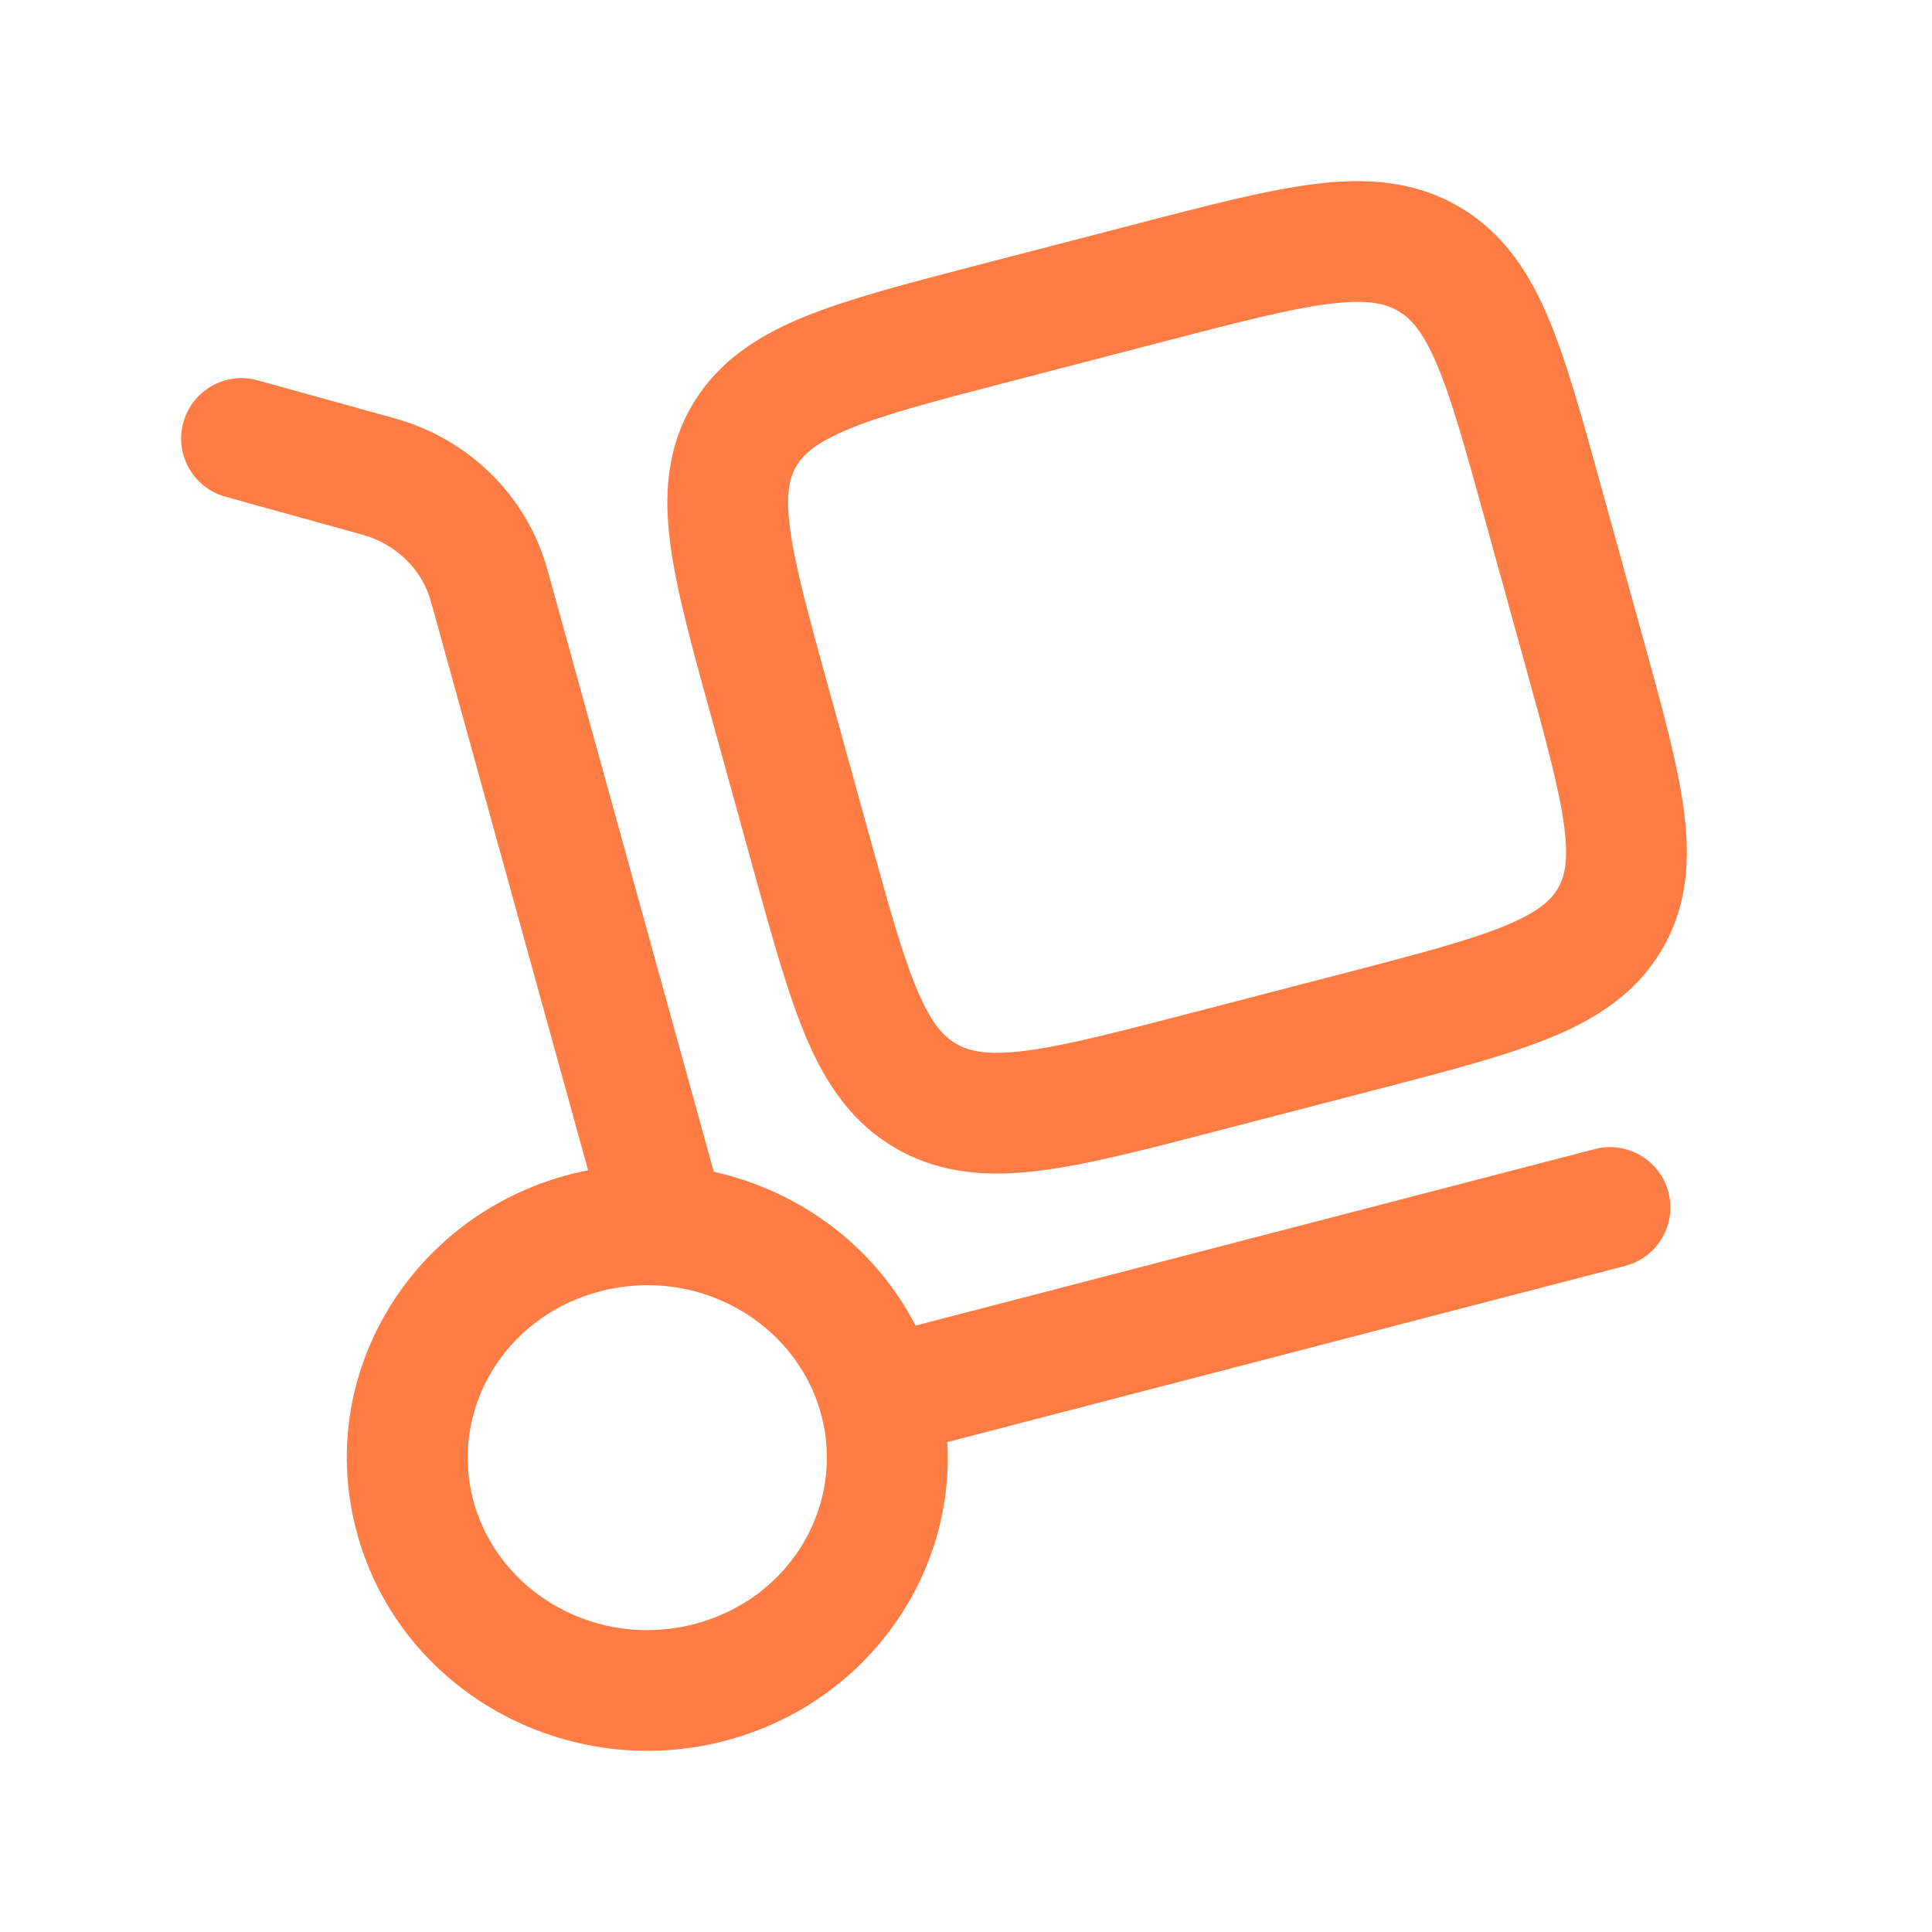 <svg width="40" height="40" viewBox="0 0 40 40" fill="none" xmlns="http://www.w3.org/2000/svg">
<path fill-rule="evenodd" clip-rule="evenodd" d="M30.151 4.248C29.231 3.732 28.25 3.681 27.214 3.81C26.23 3.933 25.033 4.244 23.594 4.618L20.23 5.492C18.792 5.866 17.595 6.177 16.678 6.548C15.715 6.938 14.882 7.462 14.342 8.37C13.798 9.283 13.744 10.26 13.88 11.28C14.007 12.241 14.33 13.408 14.714 14.798L15.618 18.072C16.002 19.462 16.325 20.629 16.709 21.523C17.118 22.473 17.664 23.281 18.59 23.799C19.511 24.315 20.491 24.367 21.527 24.237C22.511 24.114 23.708 23.803 25.147 23.429L28.511 22.555C29.949 22.181 31.146 21.87 32.063 21.499C33.026 21.109 33.859 20.585 34.399 19.677C34.943 18.764 34.997 17.787 34.861 16.767C34.734 15.806 34.411 14.639 34.027 13.249L33.123 9.976C32.739 8.585 32.416 7.418 32.032 6.524C31.623 5.575 31.077 4.766 30.151 4.248ZM24.141 7.059C25.683 6.658 26.722 6.391 27.524 6.291C28.294 6.195 28.662 6.279 28.93 6.429C29.192 6.576 29.442 6.832 29.735 7.512C30.044 8.229 30.323 9.228 30.736 10.726L31.594 13.829C32.008 15.327 32.281 16.327 32.383 17.097C32.48 17.828 32.393 18.159 32.251 18.398C32.105 18.643 31.841 18.892 31.124 19.182C30.378 19.484 29.341 19.756 27.799 20.157L24.6 20.988C23.058 21.389 22.02 21.656 21.217 21.756C20.447 21.853 20.079 21.768 19.811 21.618C19.549 21.471 19.299 21.215 19.006 20.535C18.697 19.818 18.418 18.819 18.005 17.321L17.147 14.218C16.733 12.72 16.46 11.72 16.358 10.95C16.261 10.219 16.348 9.888 16.49 9.649C16.636 9.404 16.9 9.156 17.617 8.865C18.363 8.563 19.4 8.291 20.942 7.891L24.141 7.059Z" fill="#FF7D44"/>
<path fill-rule="evenodd" clip-rule="evenodd" d="M5.334 7.874C4.669 7.69 3.98 8.08 3.796 8.745C3.611 9.41 4.001 10.099 4.666 10.284L7.505 11.071C8.215 11.268 8.743 11.804 8.923 12.457L12.176 24.229C12.051 24.254 11.926 24.282 11.801 24.314C8.506 25.171 6.492 28.485 7.397 31.76C8.297 35.018 11.72 36.897 15.002 36.044C17.874 35.298 19.773 32.684 19.614 29.857L33.648 26.209C34.316 26.036 34.717 25.353 34.543 24.685C34.37 24.017 33.687 23.616 33.019 23.79L18.956 27.445C18.108 25.799 16.552 24.654 14.778 24.26L11.333 11.791C10.911 10.264 9.702 9.086 8.174 8.662L5.334 7.874ZM12.43 26.734C14.449 26.209 16.476 27.381 16.996 29.265C17.512 31.133 16.38 33.103 14.373 33.625C12.354 34.15 10.327 32.977 9.807 31.094C9.291 29.226 10.423 27.256 12.43 26.734Z" fill="#FF7D44"/>
</svg>
